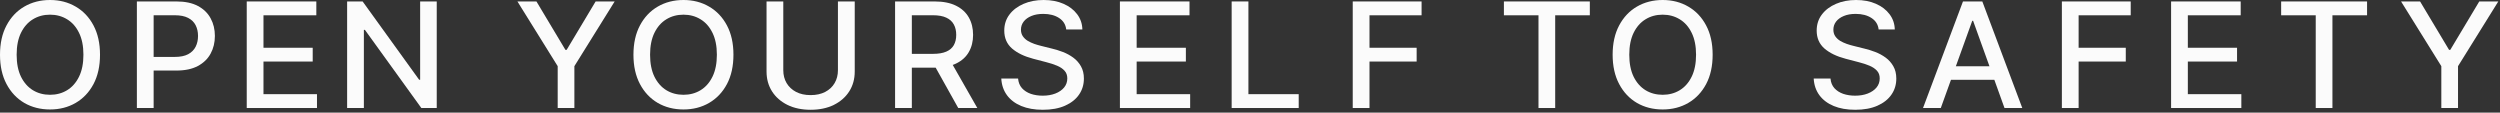 <?xml version="1.0" encoding="utf-8"?>
<svg xmlns="http://www.w3.org/2000/svg" fill="none" height="100%" overflow="visible" preserveAspectRatio="none" style="display: block;" viewBox="0 0 222 10" width="100%">
<rect x="0" y="0" width="222" height="10" fill="#333333" stroke="none"/>
<g id="open yourself for safety">
<g id="OPEN YOURSELF FOR SAFETY">
<path d="M8.881 4.86C8.881 5.87 8.688 6.739 8.303 7.466C7.918 8.189 7.39 8.747 6.719 9.138C6.052 9.526 5.293 9.72 4.443 9.72C3.589 9.72 2.827 9.526 2.156 9.138C1.489 8.747 0.963 8.188 0.578 7.461C0.193 6.734 0 5.867 0 4.86C0 3.85 0.193 2.983 0.578 2.259C0.963 1.532 1.489 0.975 2.156 0.587C2.827 0.196 3.589 0 4.443 0C5.293 0 6.052 0.196 6.719 0.587C7.39 0.975 7.918 1.532 8.303 2.259C8.688 2.983 8.881 3.85 8.881 4.86ZM7.408 4.86C7.408 4.09 7.278 3.442 7.018 2.915C6.761 2.385 6.408 1.985 5.959 1.714C5.513 1.44 5.008 1.303 4.443 1.303C3.875 1.303 3.368 1.44 2.922 1.714C2.476 1.985 2.123 2.385 1.863 2.915C1.606 3.442 1.478 4.09 1.478 4.86C1.478 5.63 1.606 6.28 1.863 6.81C2.123 7.336 2.476 7.737 2.922 8.011C3.368 8.282 3.875 8.417 4.443 8.417C5.008 8.417 5.513 8.282 5.959 8.011C6.408 7.737 6.761 7.336 7.018 6.81C7.278 6.28 7.408 5.63 7.408 4.86Z" fill="#FBFBFB"/>
<path d="M12.155 9.591V0.129H15.669C16.436 0.129 17.072 0.263 17.575 0.531C18.079 0.799 18.456 1.166 18.706 1.631C18.957 2.093 19.082 2.613 19.082 3.192C19.082 3.774 18.955 4.298 18.702 4.763C18.451 5.225 18.073 5.592 17.566 5.863C17.062 6.131 16.428 6.265 15.664 6.265H13.248V5.054H15.53C16.014 5.054 16.407 4.974 16.709 4.814C17.011 4.651 17.232 4.429 17.373 4.149C17.514 3.868 17.585 3.55 17.585 3.192C17.585 2.835 17.514 2.518 17.373 2.241C17.232 1.963 17.009 1.746 16.704 1.589C16.402 1.432 16.005 1.354 15.51 1.354H13.643V9.591H12.155Z" fill="#FBFBFB"/>
<path d="M21.91 9.591V0.129H28.09V1.358H23.397V4.241H27.768V5.465H23.397V8.362H28.148V9.591H21.91Z" fill="#FBFBFB"/>
<path d="M38.782 0.129V9.591H37.415L32.404 2.652H32.312V9.591H30.825V0.129H32.202L37.217 7.078H37.309V0.129H38.782Z" fill="#FBFBFB"/>
<path d="M45.947 0.129H47.636L50.211 4.43H50.317L52.892 0.129H54.582L51.005 5.876V9.591H49.523V5.876L45.947 0.129Z" fill="#FBFBFB"/>
<path d="M65.13 4.86C65.13 5.87 64.938 6.739 64.553 7.466C64.168 8.189 63.64 8.747 62.969 9.138C62.302 9.526 61.543 9.72 60.693 9.72C59.839 9.72 59.077 9.526 58.406 9.138C57.739 8.747 57.212 8.188 56.827 7.461C56.442 6.734 56.25 5.867 56.25 4.86C56.25 3.85 56.442 2.983 56.827 2.259C57.212 1.532 57.739 0.975 58.406 0.587C59.077 0.196 59.839 0 60.693 0C61.543 0 62.302 0.196 62.969 0.587C63.64 0.975 64.168 1.532 64.553 2.259C64.938 2.983 65.13 3.85 65.13 4.86ZM63.658 4.86C63.658 4.09 63.528 3.442 63.268 2.915C63.011 2.385 62.658 1.985 62.209 1.714C61.763 1.44 61.257 1.303 60.693 1.303C60.125 1.303 59.618 1.44 59.172 1.714C58.725 1.985 58.373 2.385 58.113 2.915C57.856 3.442 57.727 4.09 57.727 4.86C57.727 5.63 57.856 6.28 58.113 6.81C58.373 7.336 58.725 7.737 59.172 8.011C59.618 8.282 60.125 8.417 60.693 8.417C61.257 8.417 61.763 8.282 62.209 8.011C62.658 7.737 63.011 7.336 63.268 6.81C63.528 6.28 63.658 5.63 63.658 4.86Z" fill="#FBFBFB"/>
<path d="M74.408 0.129H75.9V6.352C75.9 7.014 75.739 7.601 75.414 8.112C75.09 8.621 74.635 9.021 74.047 9.314C73.46 9.603 72.772 9.748 71.982 9.748C71.196 9.748 70.51 9.603 69.922 9.314C69.335 9.021 68.879 8.621 68.555 8.112C68.231 7.601 68.069 7.014 68.069 6.352V0.129H69.556V6.237C69.556 6.665 69.654 7.045 69.85 7.378C70.049 7.711 70.33 7.972 70.692 8.163C71.055 8.351 71.485 8.445 71.982 8.445C72.483 8.445 72.915 8.351 73.277 8.163C73.643 7.972 73.922 7.711 74.115 7.378C74.311 7.045 74.408 6.665 74.408 6.237V0.129Z" fill="#FBFBFB"/>
<path d="M79.483 9.591V0.129H82.997C83.761 0.129 84.395 0.256 84.898 0.508C85.405 0.761 85.784 1.11 86.034 1.557C86.285 2 86.41 2.513 86.41 3.095C86.41 3.674 86.283 4.184 86.03 4.624C85.779 5.062 85.401 5.402 84.894 5.645C84.39 5.889 83.756 6.01 82.992 6.01H80.331V4.782H82.858C83.339 4.782 83.73 4.715 84.032 4.583C84.337 4.45 84.56 4.258 84.701 4.005C84.842 3.753 84.913 3.449 84.913 3.095C84.913 2.738 84.841 2.429 84.696 2.167C84.555 1.905 84.332 1.705 84.027 1.566C83.726 1.424 83.329 1.354 82.838 1.354H80.971V9.591H79.483ZM84.35 5.322L86.785 9.591H85.091L82.704 5.322H84.35Z" fill="#FBFBFB"/>
<path d="M94.68 2.615C94.629 2.177 94.417 1.839 94.045 1.598C93.673 1.355 93.204 1.234 92.64 1.234C92.235 1.234 91.886 1.295 91.59 1.418C91.295 1.538 91.066 1.705 90.902 1.917C90.742 2.127 90.661 2.365 90.661 2.633C90.661 2.858 90.716 3.052 90.825 3.215C90.937 3.379 91.083 3.516 91.263 3.627C91.446 3.734 91.642 3.825 91.85 3.899C92.059 3.97 92.259 4.029 92.452 4.075L93.415 4.315C93.729 4.389 94.052 4.489 94.382 4.615C94.713 4.742 95.019 4.908 95.301 5.114C95.584 5.321 95.812 5.576 95.985 5.881C96.161 6.186 96.25 6.551 96.25 6.976C96.25 7.512 96.105 7.988 95.817 8.404C95.531 8.819 95.115 9.147 94.57 9.388C94.028 9.628 93.371 9.748 92.601 9.748C91.863 9.748 91.225 9.635 90.685 9.411C90.146 9.186 89.724 8.867 89.419 8.454C89.115 8.039 88.946 7.546 88.914 6.976H90.406C90.435 7.318 90.551 7.603 90.753 7.831C90.958 8.055 91.22 8.223 91.537 8.334C91.858 8.442 92.21 8.496 92.591 8.496C93.012 8.496 93.386 8.433 93.713 8.306C94.044 8.177 94.303 7.999 94.493 7.771C94.682 7.54 94.777 7.27 94.777 6.962C94.777 6.682 94.693 6.452 94.526 6.274C94.363 6.095 94.14 5.947 93.857 5.83C93.578 5.713 93.262 5.61 92.909 5.521L91.744 5.216C90.955 5.009 90.329 4.706 89.867 4.306C89.408 3.905 89.179 3.376 89.179 2.716C89.179 2.171 89.333 1.695 89.641 1.289C89.949 0.882 90.366 0.567 90.892 0.342C91.419 0.114 92.012 0 92.673 0C93.341 0 93.93 0.112 94.44 0.337C94.953 0.562 95.358 0.872 95.653 1.266C95.948 1.657 96.102 2.107 96.115 2.615H94.68Z" fill="#FBFBFB"/>
<path d="M99.448 9.591V0.129H105.628V1.358H100.935V4.241H105.305V5.465H100.935V8.362H105.686V9.591H99.448Z" fill="#FBFBFB"/>
<path d="M109.371 9.591V0.129H110.859V8.362H115.325V9.591H109.371Z" fill="#FBFBFB"/>
<path d="M120.123 9.591V0.129H126.236V1.358H121.611V4.241H125.798V5.465H121.611V9.591H120.123Z" fill="#FBFBFB"/>
<path d="M152.083 4.86C152.083 5.87 151.89 6.739 151.505 7.466C151.12 8.189 150.592 8.747 149.922 9.138C149.254 9.526 148.495 9.72 147.645 9.72C146.791 9.72 146.029 9.526 145.358 9.138C144.691 8.747 144.165 8.188 143.78 7.461C143.395 6.734 143.202 5.867 143.202 4.86C143.202 3.85 143.395 2.983 143.78 2.259C144.165 1.532 144.691 0.975 145.358 0.587C146.029 0.196 146.791 0 147.645 0C148.495 0 149.254 0.196 149.922 0.587C150.592 0.975 151.12 1.532 151.505 2.259C151.89 2.983 152.083 3.85 152.083 4.86ZM150.61 4.86C150.61 4.09 150.48 3.442 150.22 2.915C149.963 2.385 149.61 1.985 149.161 1.714C148.715 1.44 148.21 1.303 147.645 1.303C147.077 1.303 146.57 1.44 146.124 1.714C145.678 1.985 145.325 2.385 145.065 2.915C144.808 3.442 144.68 4.09 144.68 4.86C144.68 5.63 144.808 6.28 145.065 6.81C145.325 7.336 145.678 7.737 146.124 8.011C146.57 8.282 147.077 8.417 147.645 8.417C148.21 8.417 148.715 8.282 149.161 8.011C149.61 7.737 149.963 7.336 150.22 6.81C150.48 6.28 150.61 5.63 150.61 4.86Z" fill="#FBFBFB"/>
<path d="M166.823 2.615C166.772 2.177 166.56 1.839 166.187 1.598C165.815 1.355 165.347 1.234 164.782 1.234C164.378 1.234 164.028 1.295 163.733 1.418C163.437 1.538 163.208 1.705 163.044 1.917C162.884 2.127 162.804 2.365 162.804 2.633C162.804 2.858 162.858 3.052 162.967 3.215C163.08 3.379 163.226 3.516 163.405 3.627C163.588 3.734 163.784 3.825 163.993 3.899C164.201 3.97 164.402 4.029 164.594 4.075L165.557 4.315C165.871 4.389 166.194 4.489 166.524 4.615C166.855 4.742 167.161 4.908 167.444 5.114C167.726 5.321 167.954 5.576 168.127 5.881C168.304 6.186 168.392 6.551 168.392 6.976C168.392 7.512 168.248 7.988 167.959 8.404C167.673 8.819 167.258 9.147 166.712 9.388C166.17 9.628 165.514 9.748 164.743 9.748C164.005 9.748 163.367 9.635 162.828 9.411C162.289 9.186 161.867 8.867 161.562 8.454C161.257 8.039 161.089 7.546 161.056 6.976H162.549C162.577 7.318 162.693 7.603 162.895 7.831C163.101 8.055 163.362 8.223 163.68 8.334C164.001 8.442 164.352 8.496 164.734 8.496C165.154 8.496 165.528 8.433 165.855 8.306C166.186 8.177 166.446 7.999 166.635 7.771C166.824 7.54 166.919 7.27 166.919 6.962C166.919 6.682 166.836 6.452 166.669 6.274C166.505 6.095 166.282 5.947 166 5.83C165.721 5.713 165.405 5.61 165.052 5.521L163.887 5.216C163.097 5.009 162.472 4.706 162.009 4.306C161.551 3.905 161.321 3.376 161.321 2.716C161.321 2.171 161.475 1.695 161.783 1.289C162.091 0.882 162.508 0.567 163.035 0.342C163.561 0.114 164.155 0 164.816 0C165.483 0 166.072 0.112 166.582 0.337C167.096 0.562 167.5 0.872 167.795 1.266C168.09 1.657 168.244 2.107 168.257 2.615H166.823Z" fill="#FBFBFB"/>
<path d="M172.343 9.591H170.764L174.312 0.129H176.03L179.578 9.591H177.999L175.212 1.848H175.135L172.343 9.591ZM172.608 5.886H177.729V7.087H172.608V5.886Z" fill="#FBFBFB"/>
<path d="M183.094 9.591V0.129H189.207V1.358H184.581V4.241H188.769V5.465H184.581V9.591H183.094Z" fill="#FBFBFB"/>
<path d="M192.793 9.591V0.129H198.973V1.358H194.28V4.241H198.65V5.465H194.28V8.362H199.031V9.591H192.793Z" fill="#FBFBFB"/>
<path d="M202.566 1.358V0.129H210.195V1.358H207.12V9.591H205.637V1.358H202.566Z" fill="#FBFBFB"/>
<path d="M213.214 0.129H214.903L217.478 4.43H217.584L220.159 0.129H221.849L218.272 5.876V9.591H216.79V5.876L213.214 0.129Z" fill="#FBFBFB"/>
<path d="M133.547 1.358V0.129H141.176V1.358H138.101V9.591H136.618V1.358H133.547Z" fill="#FBFBFB"/>
</g>
</g>
</svg>